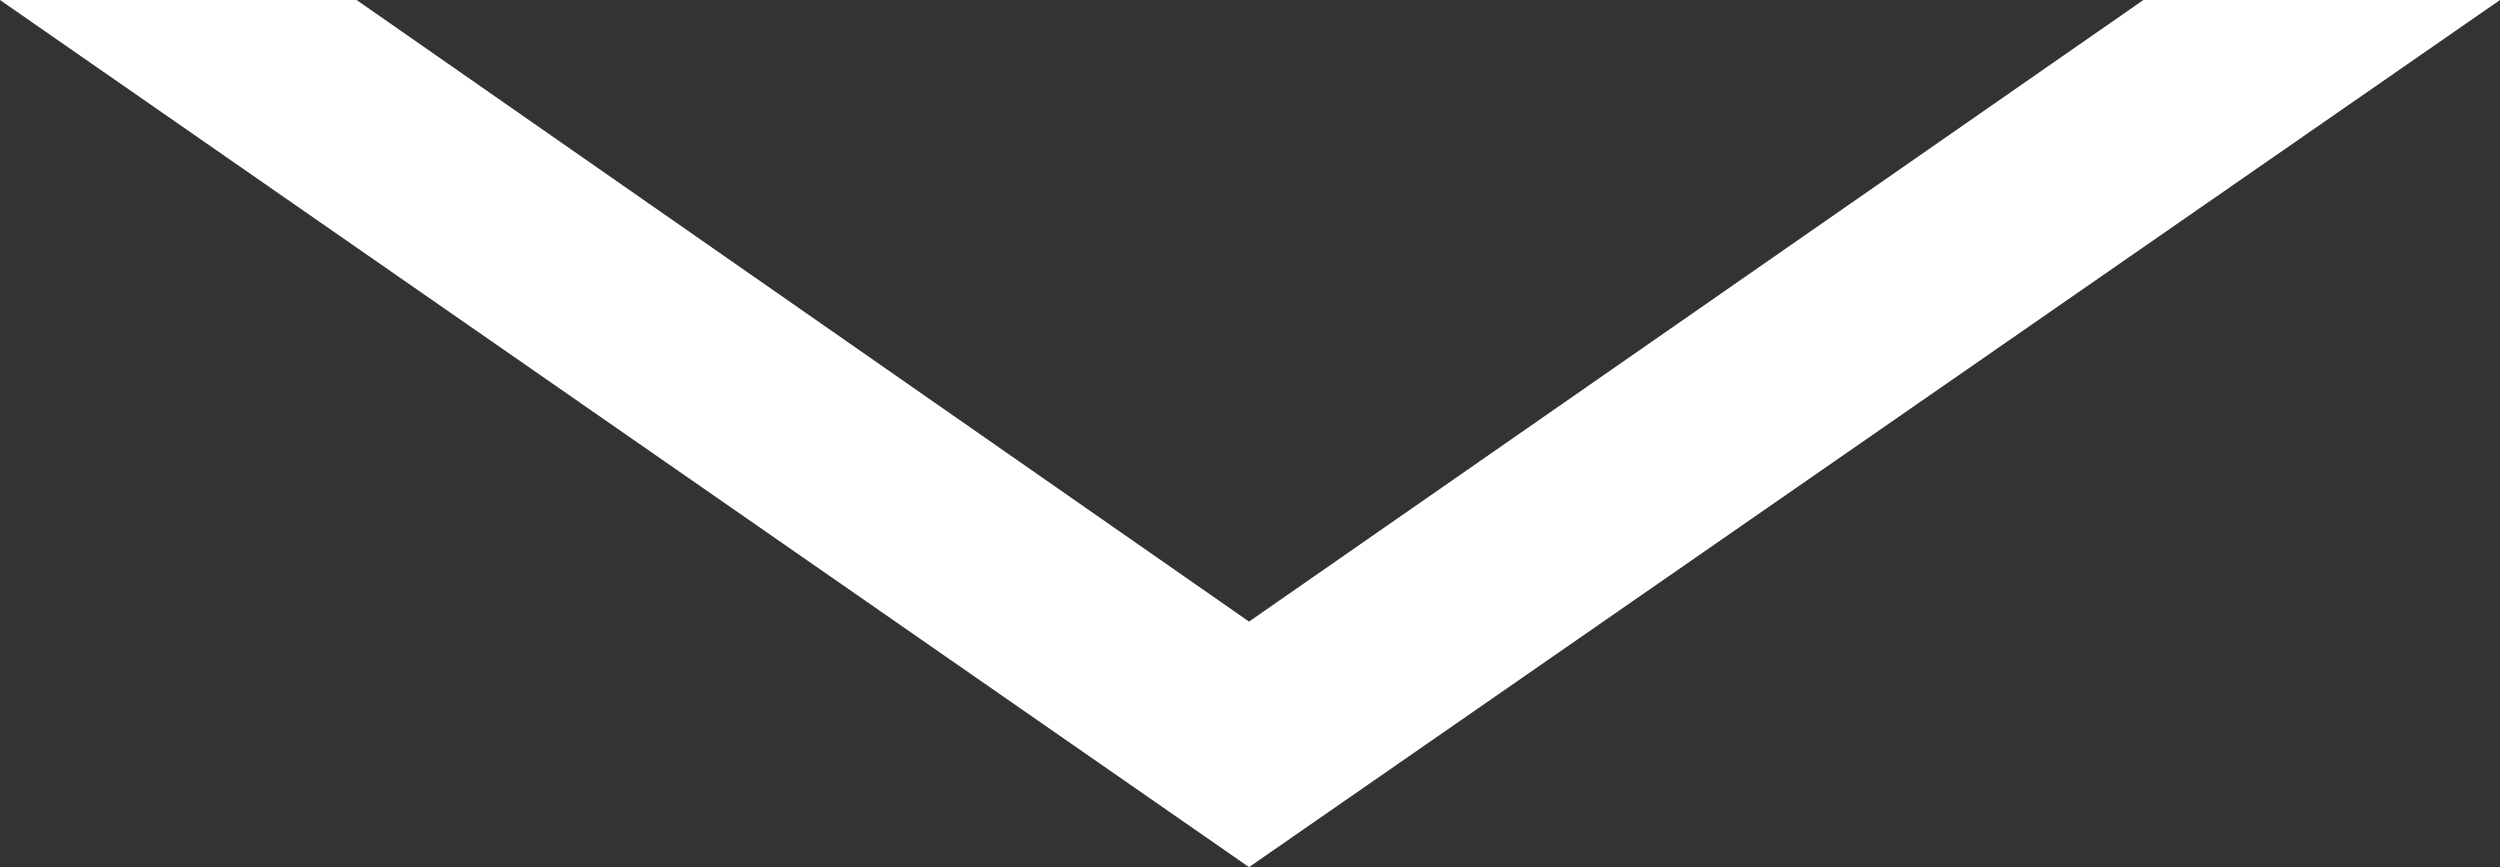 <!-- Generator: Adobe Illustrator 22.1.0, SVG Export Plug-In  -->
<svg version="1.1"
	 xmlns="http://www.w3.org/2000/svg" xmlns:xlink="http://www.w3.org/1999/xlink" xmlns:a="http://ns.adobe.com/AdobeSVGViewerExtensions/3.0/"
	 x="0px" y="0px" width="128.3px" height="44.5px" viewBox="0 0 128.3 44.5" style="enable-background:new 0 0 128.3 44.5;"
	 xml:space="preserve">
<rect x="0" y="0" width="128.3" height="44.5" fill="#333333" stroke="none"/>
<style type="text/css">
	.st0{fill:#FFFFFF;}
</style>
<defs>
</defs>
<polygon class="st0" points="64.1,31.9 18.3,0 0,0 64.1,44.5 128.3,0 110,0 "/>
</svg>
